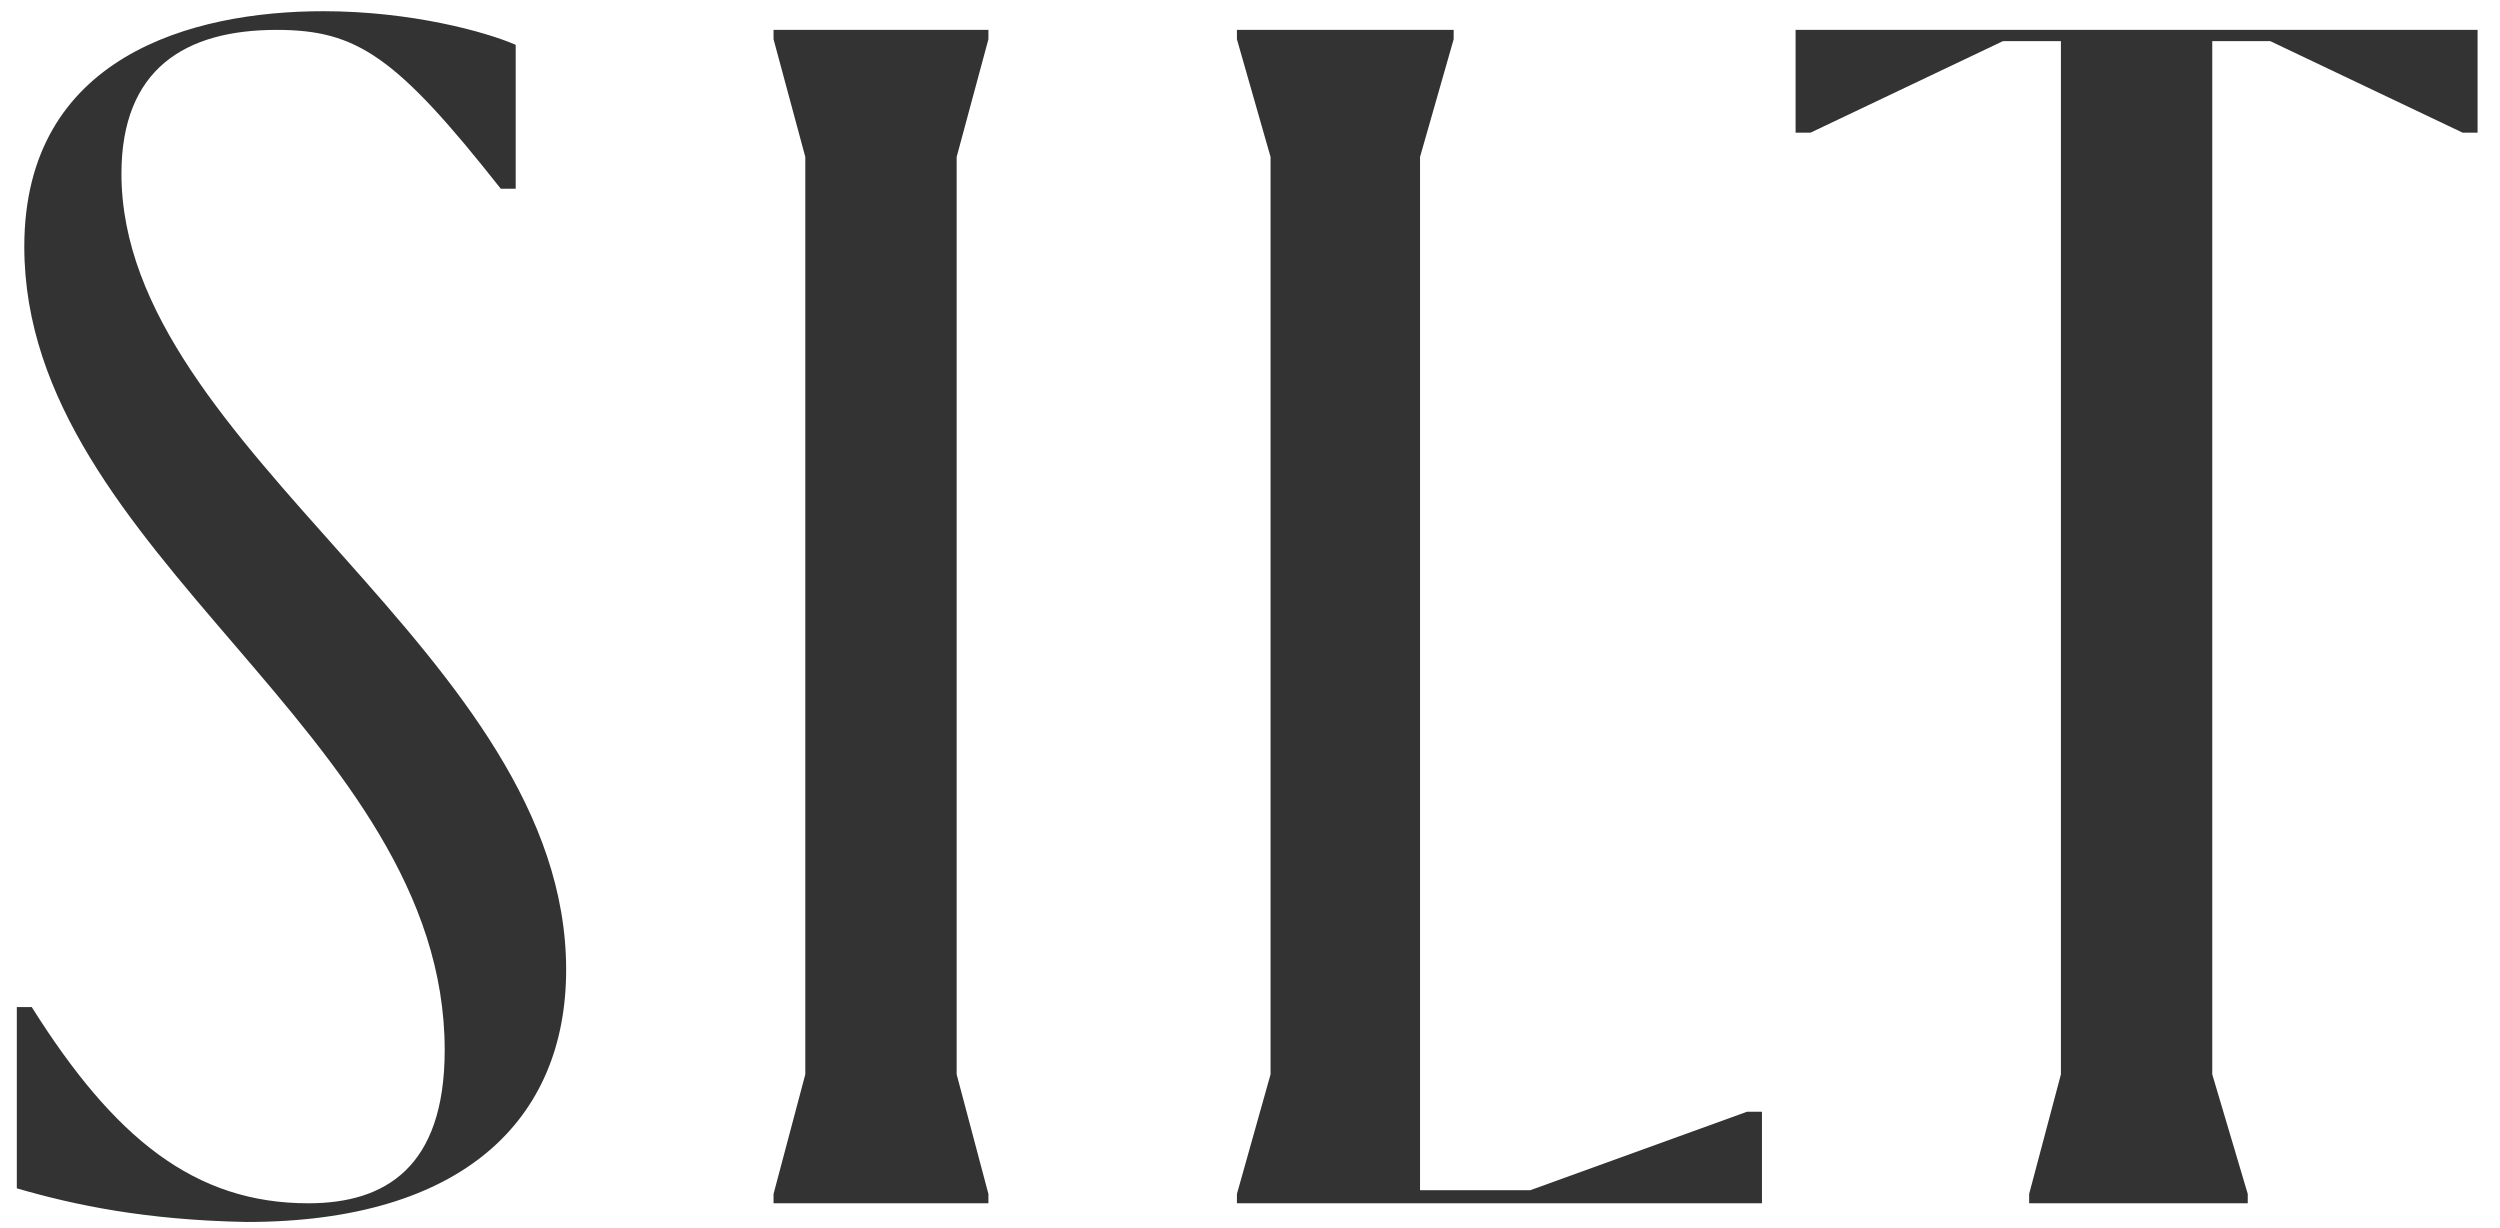<?xml version="1.0" encoding="utf-8"?>
<!-- Generator: Adobe Illustrator 27.8.1, SVG Export Plug-In . SVG Version: 6.00 Build 0)  -->
<svg version="1.1" id="Laag_1" xmlns="http://www.w3.org/2000/svg" xmlns:xlink="http://www.w3.org/1999/xlink" x="0px" y="0px"
	 viewBox="0 0 133.8 65.7" style="enable-background:new 0 0 133.8 65.7;" xml:space="preserve">
<style type="text/css">
	.st0{fill:#333333;}
</style>
<path class="st0" d="M0.9,63.6v-9.7h0.8c4.4,7,8.7,10.5,14.8,10.5c4.1,0,7.3-1.9,7.3-8.2c0-17-22.5-26.5-22.5-43
	c0-10.2,9-12.6,16-12.6c4.7,0,8.7,1.1,10.3,1.8v7.7h-0.8C21.2,3,19.1,1.6,14.8,1.6c-4.9,0-8.3,2.1-8.3,7.7
	c0,14.8,23.8,25.7,23.8,42.6c0,8-5.5,13.5-17.1,13.5C7.8,65.3,4,64.5,0.9,63.6"/>
<polygon class="st0" points="41.4,64.4 41.4,63.9 43.1,57.5 43.1,8.4 41.4,2.1 41.4,1.6 52.9,1.6 52.9,2.1 51.2,8.4 51.2,57.5 
	52.9,63.9 52.9,64.4 "/>
<polygon class="st0" points="66.2,63.9 68,57.5 68,8.4 66.2,2.1 66.2,1.6 77.8,1.6 77.8,2.1 76,8.4 76,63.7 81.9,63.7 93.5,59.5 
	94.3,59.5 94.3,64.4 66.2,64.4 "/>
<polygon class="st0" points="108.6,64.4 108.6,63.9 110.3,57.5 110.3,2.2 107.2,2.2 96.9,7.1 96.1,7.1 96.1,1.6 132.6,1.6 
	132.6,7.1 131.8,7.1 121.5,2.2 118.4,2.2 118.4,57.5 120.3,63.9 120.3,64.4 "/>
</svg>
